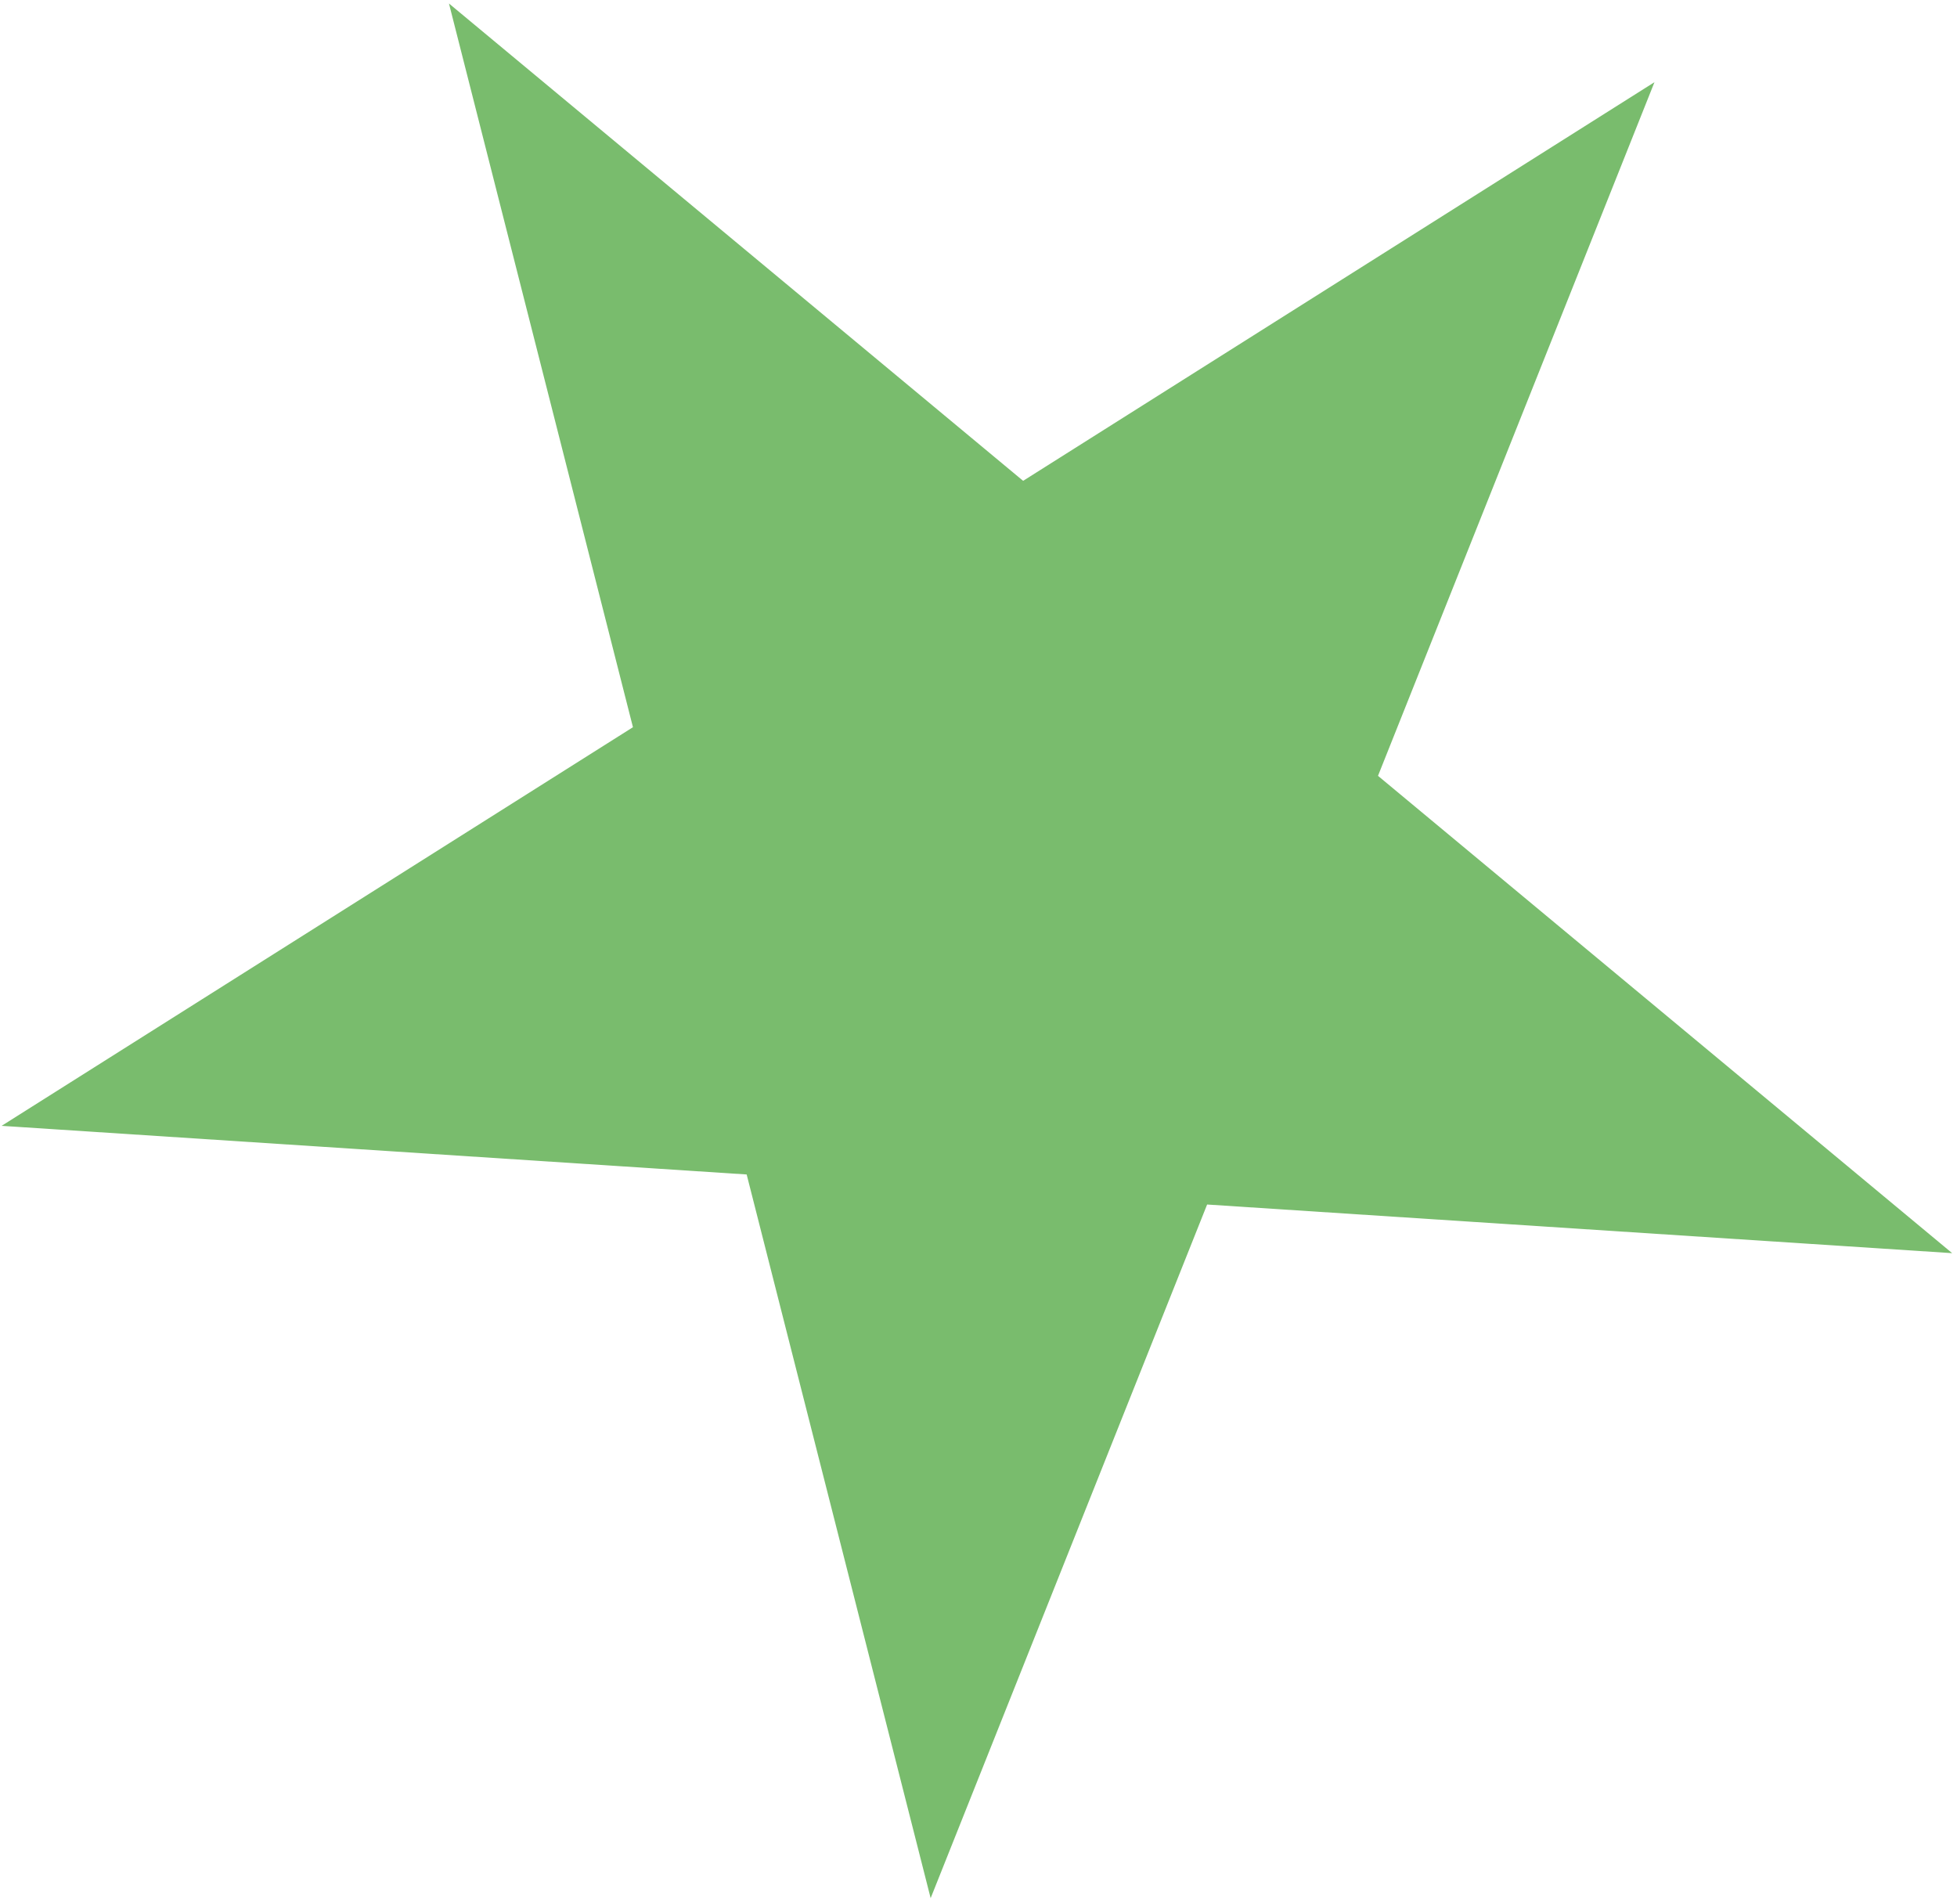 <?xml version="1.0" encoding="UTF-8"?> <svg xmlns="http://www.w3.org/2000/svg" width="219" height="213" viewBox="0 0 219 213" fill="none"><path d="M50.242 0.393L114.495 53.802L185.145 9.197L154.206 86.81L218.459 140.219L135.084 134.777L104.145 212.39L83.556 131.415L0.181 125.973L70.831 81.369L50.242 0.393Z" fill="#79BC6D"></path></svg> 